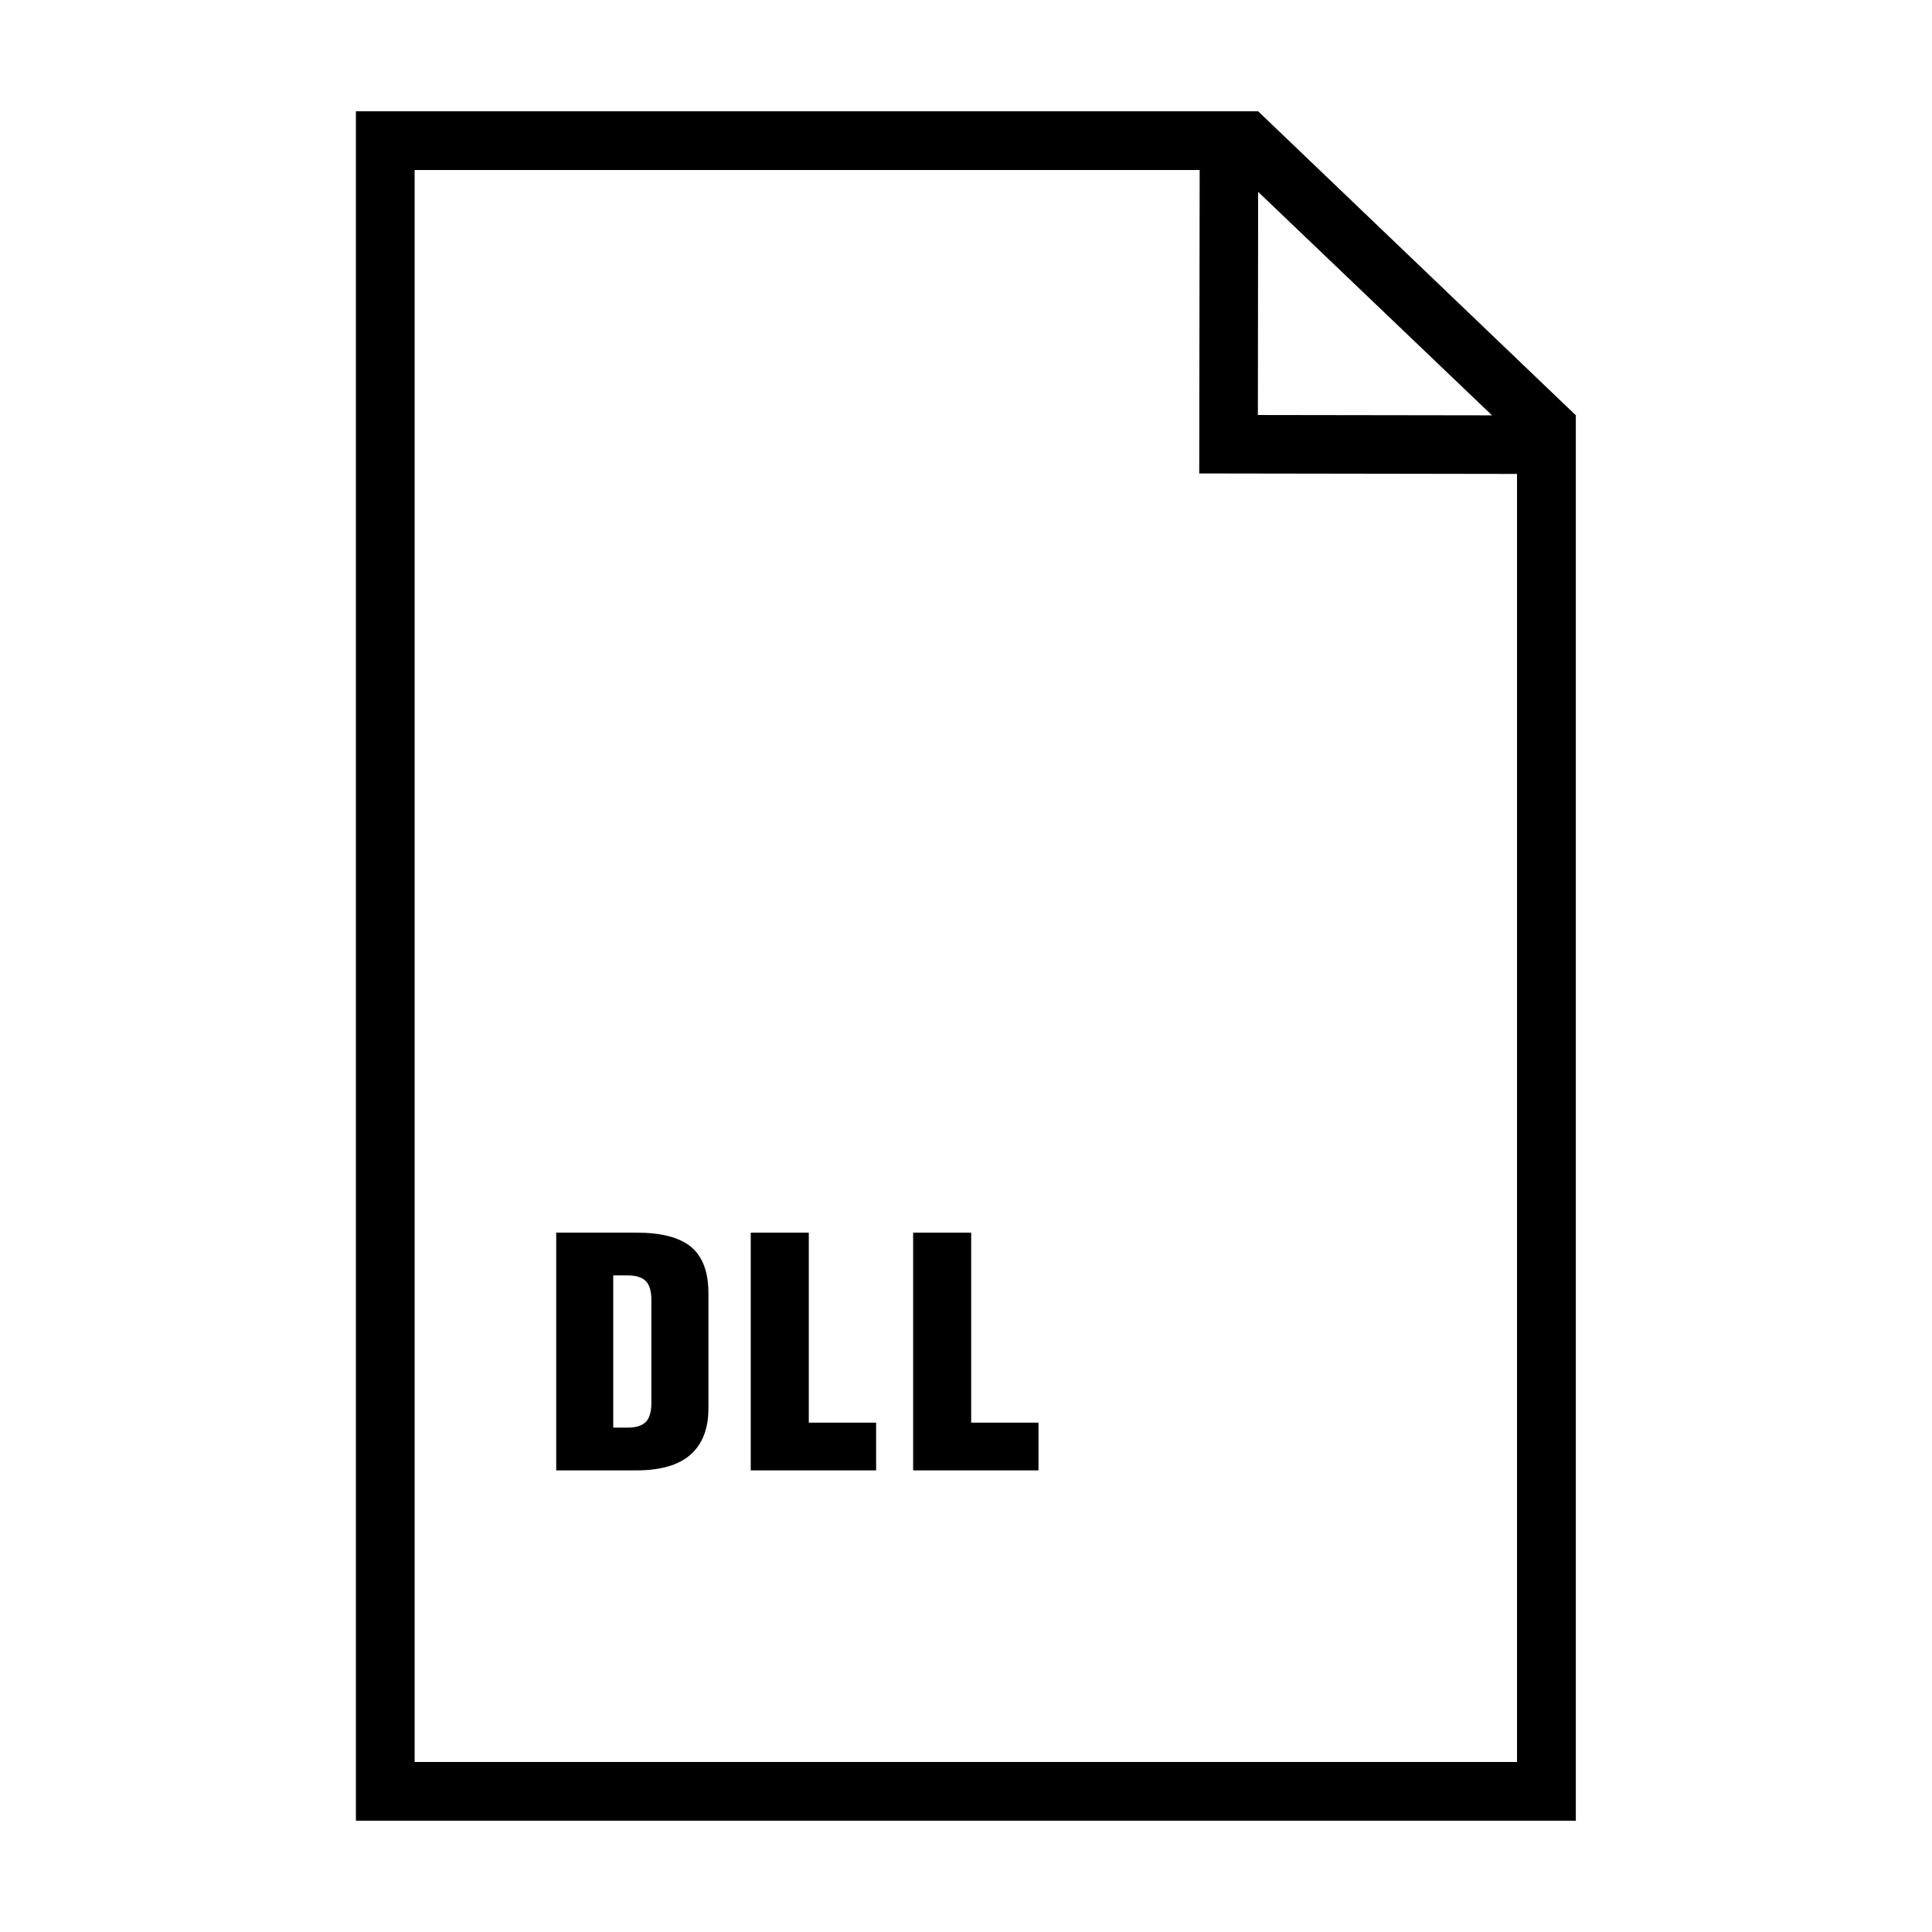 <?xml version="1.0" encoding="UTF-8"?>
<!-- Uploaded to: SVG Repo, www.svgrepo.com, Generator: SVG Repo Mixer Tools -->
<svg fill="#000000" width="800px" height="800px" version="1.1" viewBox="144 144 512 512" xmlns="http://www.w3.org/2000/svg">
 <g fill-rule="evenodd">
  <path d="m312.58 470.66h-21.176v63.008h21.176c6.508 0 11.324-1.402 14.461-4.211 3.133-2.812 4.699-6.871 4.699-12.203v-30.535c0-5.613-1.523-9.703-4.57-12.246-3.047-2.551-7.91-3.812-14.59-3.812zm4.047 45.004c0 2.457-0.5 4.18-1.492 5.176-0.996 0.992-2.578 1.492-4.746 1.492h-3.871v-40.34h3.777c2.227 0 3.84 0.5 4.832 1.492 0.992 0.996 1.492 2.66 1.492 4.996v27.184z"/>
  <path d="m358.34 470.66h-15.383v63.004h33.223v-12.648h-17.84z"/>
  <path d="m401.37 470.66h-15.379v63.004h33.219v-12.648h-17.84z"/>
  <path d="m477.45 173.52v-0.035h-239.13v453.03h323.29v-372.29l0.082-0.09zm-0.031 21.324 61.984 59.227-62.051-0.09zm68.605 416.1h-292.14v-421.89h208.04l-0.102 72.664-0.012 7.75 7.766 0.012 76.449 0.117z"/>
 </g>
</svg>